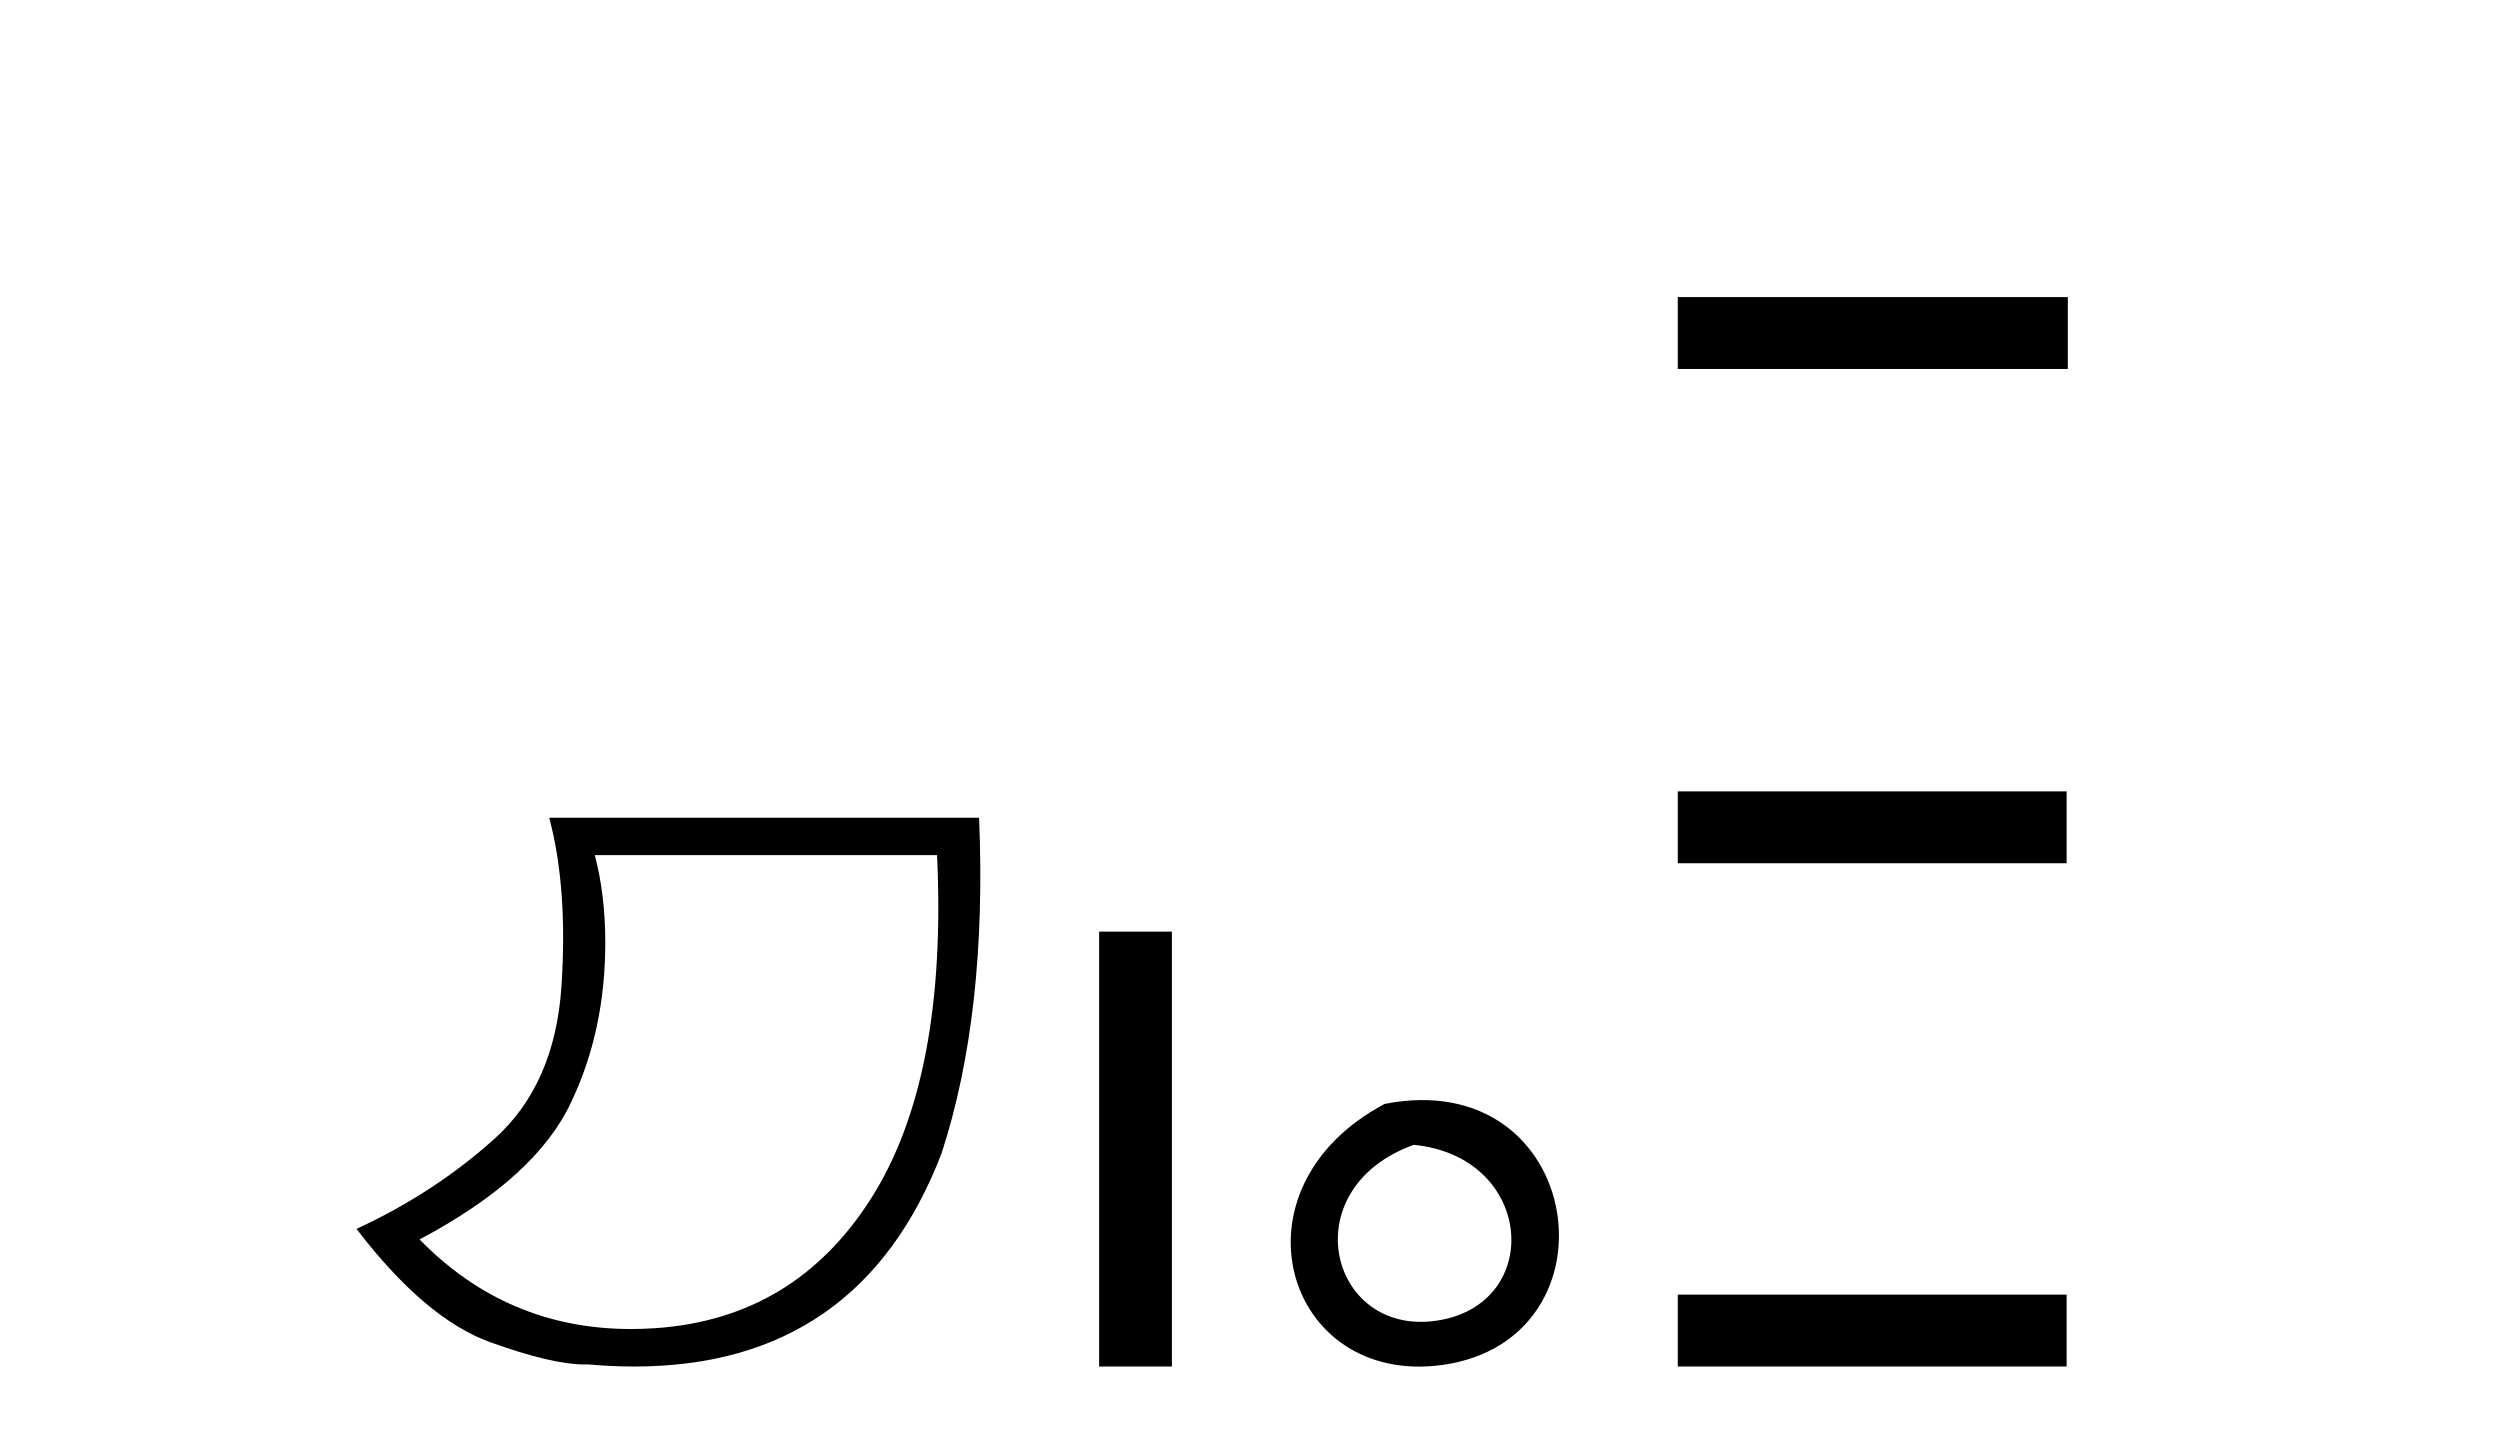 <?xml version='1.0' encoding='UTF-8' standalone='yes'?><svg xmlns='http://www.w3.org/2000/svg' xmlns:xlink='http://www.w3.org/1999/xlink' width='71.0' height='41.0' ><path d='M 26.612 24.285 Q 26.91 30.622 24.737 34.039 Q 22.564 37.455 18.6 37.721 Q 18.255 37.744 17.92 37.744 Q 14.399 37.744 11.916 35.2 Q 15.233 33.441 16.228 31.285 Q 17.19 29.261 17.19 26.773 Q 17.19 25.413 16.892 24.285 ZM 15.598 23.224 Q 16.129 25.214 15.946 28.001 Q 15.764 30.787 14.055 32.33 Q 12.347 33.873 10.124 34.901 Q 12.081 37.455 13.923 38.119 Q 15.676 38.751 16.602 38.751 Q 16.648 38.751 16.693 38.749 Q 17.371 38.809 18.009 38.809 Q 24.421 38.809 26.744 32.745 Q 28.038 28.764 27.806 23.224 Z' style='fill:#000000;stroke:none' /><path d='M 31.215 26.458 L 31.215 38.809 L 33.282 38.809 L 33.282 26.458 Z' style='fill:#000000;stroke:none' /><path d='M 39.323 31.351 C 34.785 33.765 36.51 39.385 40.968 38.764 C 46.113 38.044 45.016 30.234 39.323 31.351 M 40.151 32.513 C 43.53 32.849 43.843 36.91 40.961 37.479 C 37.792 38.106 36.632 33.782 40.151 32.513 Z' style='fill:#000000;stroke:none' /><path d='M 47.649 8.437 L 47.649 10.479 L 58.726 10.479 L 58.726 8.437 ZM 47.649 22.475 L 47.649 24.516 L 58.692 24.516 L 58.692 22.475 ZM 47.649 36.767 L 47.649 38.809 L 58.692 38.809 L 58.692 36.767 Z' style='fill:#000000;stroke:none' /></svg>
